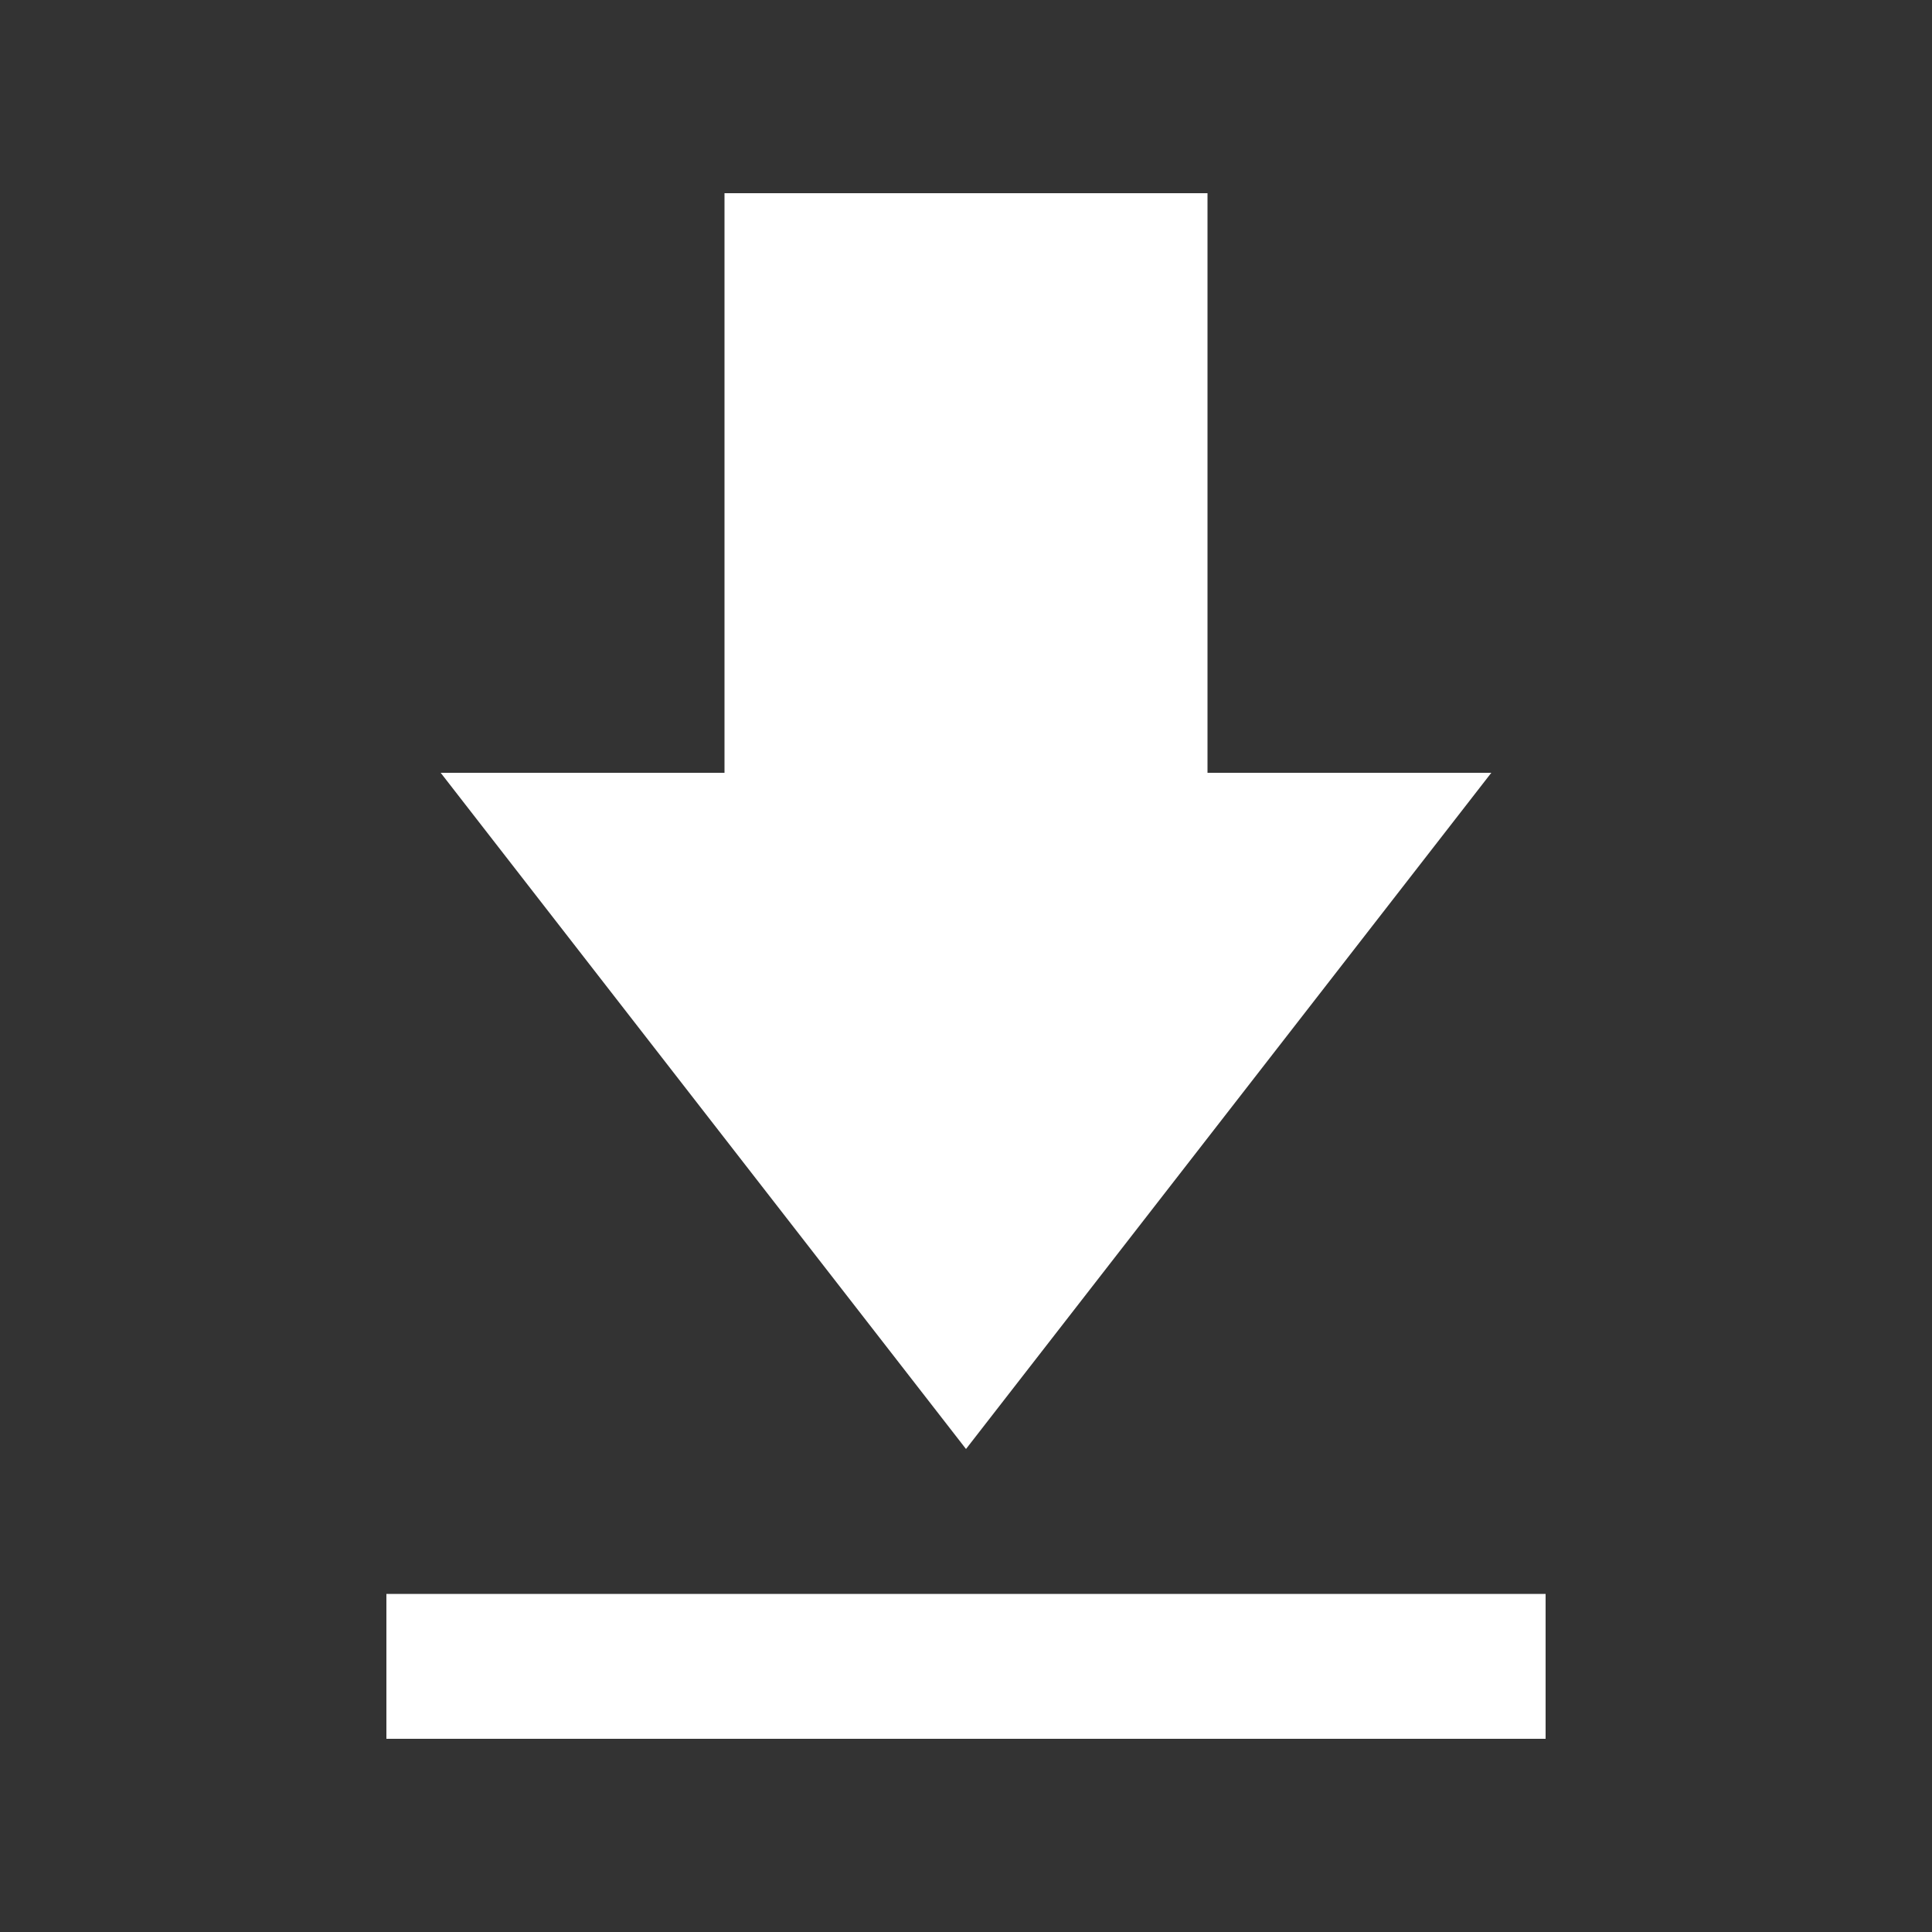 <svg width="20" height="20" viewBox="0 0 20 20" fill="none" xmlns="http://www.w3.org/2000/svg">
<rect x="0" y="0" width="20" height="20" fill="#333333" stroke="none"/>
<g id="download_2">
<mask id="mask0_1197_539" style="mask-type:alpha" maskUnits="userSpaceOnUse" x="0" y="0" width="20" height="20">
<rect id="Bounding box" width="20" height="20" fill="#D9D9D9"/>
</mask>
<g mask="url(#mask0_1197_539)">
<path id="download_2_2" d="M4 18V16.5H16V18H4ZM10 15L4.562 8H7.5V2H12.5V8H15.438L10 15Z" fill="white"/>
</g>
</g>
</svg>
